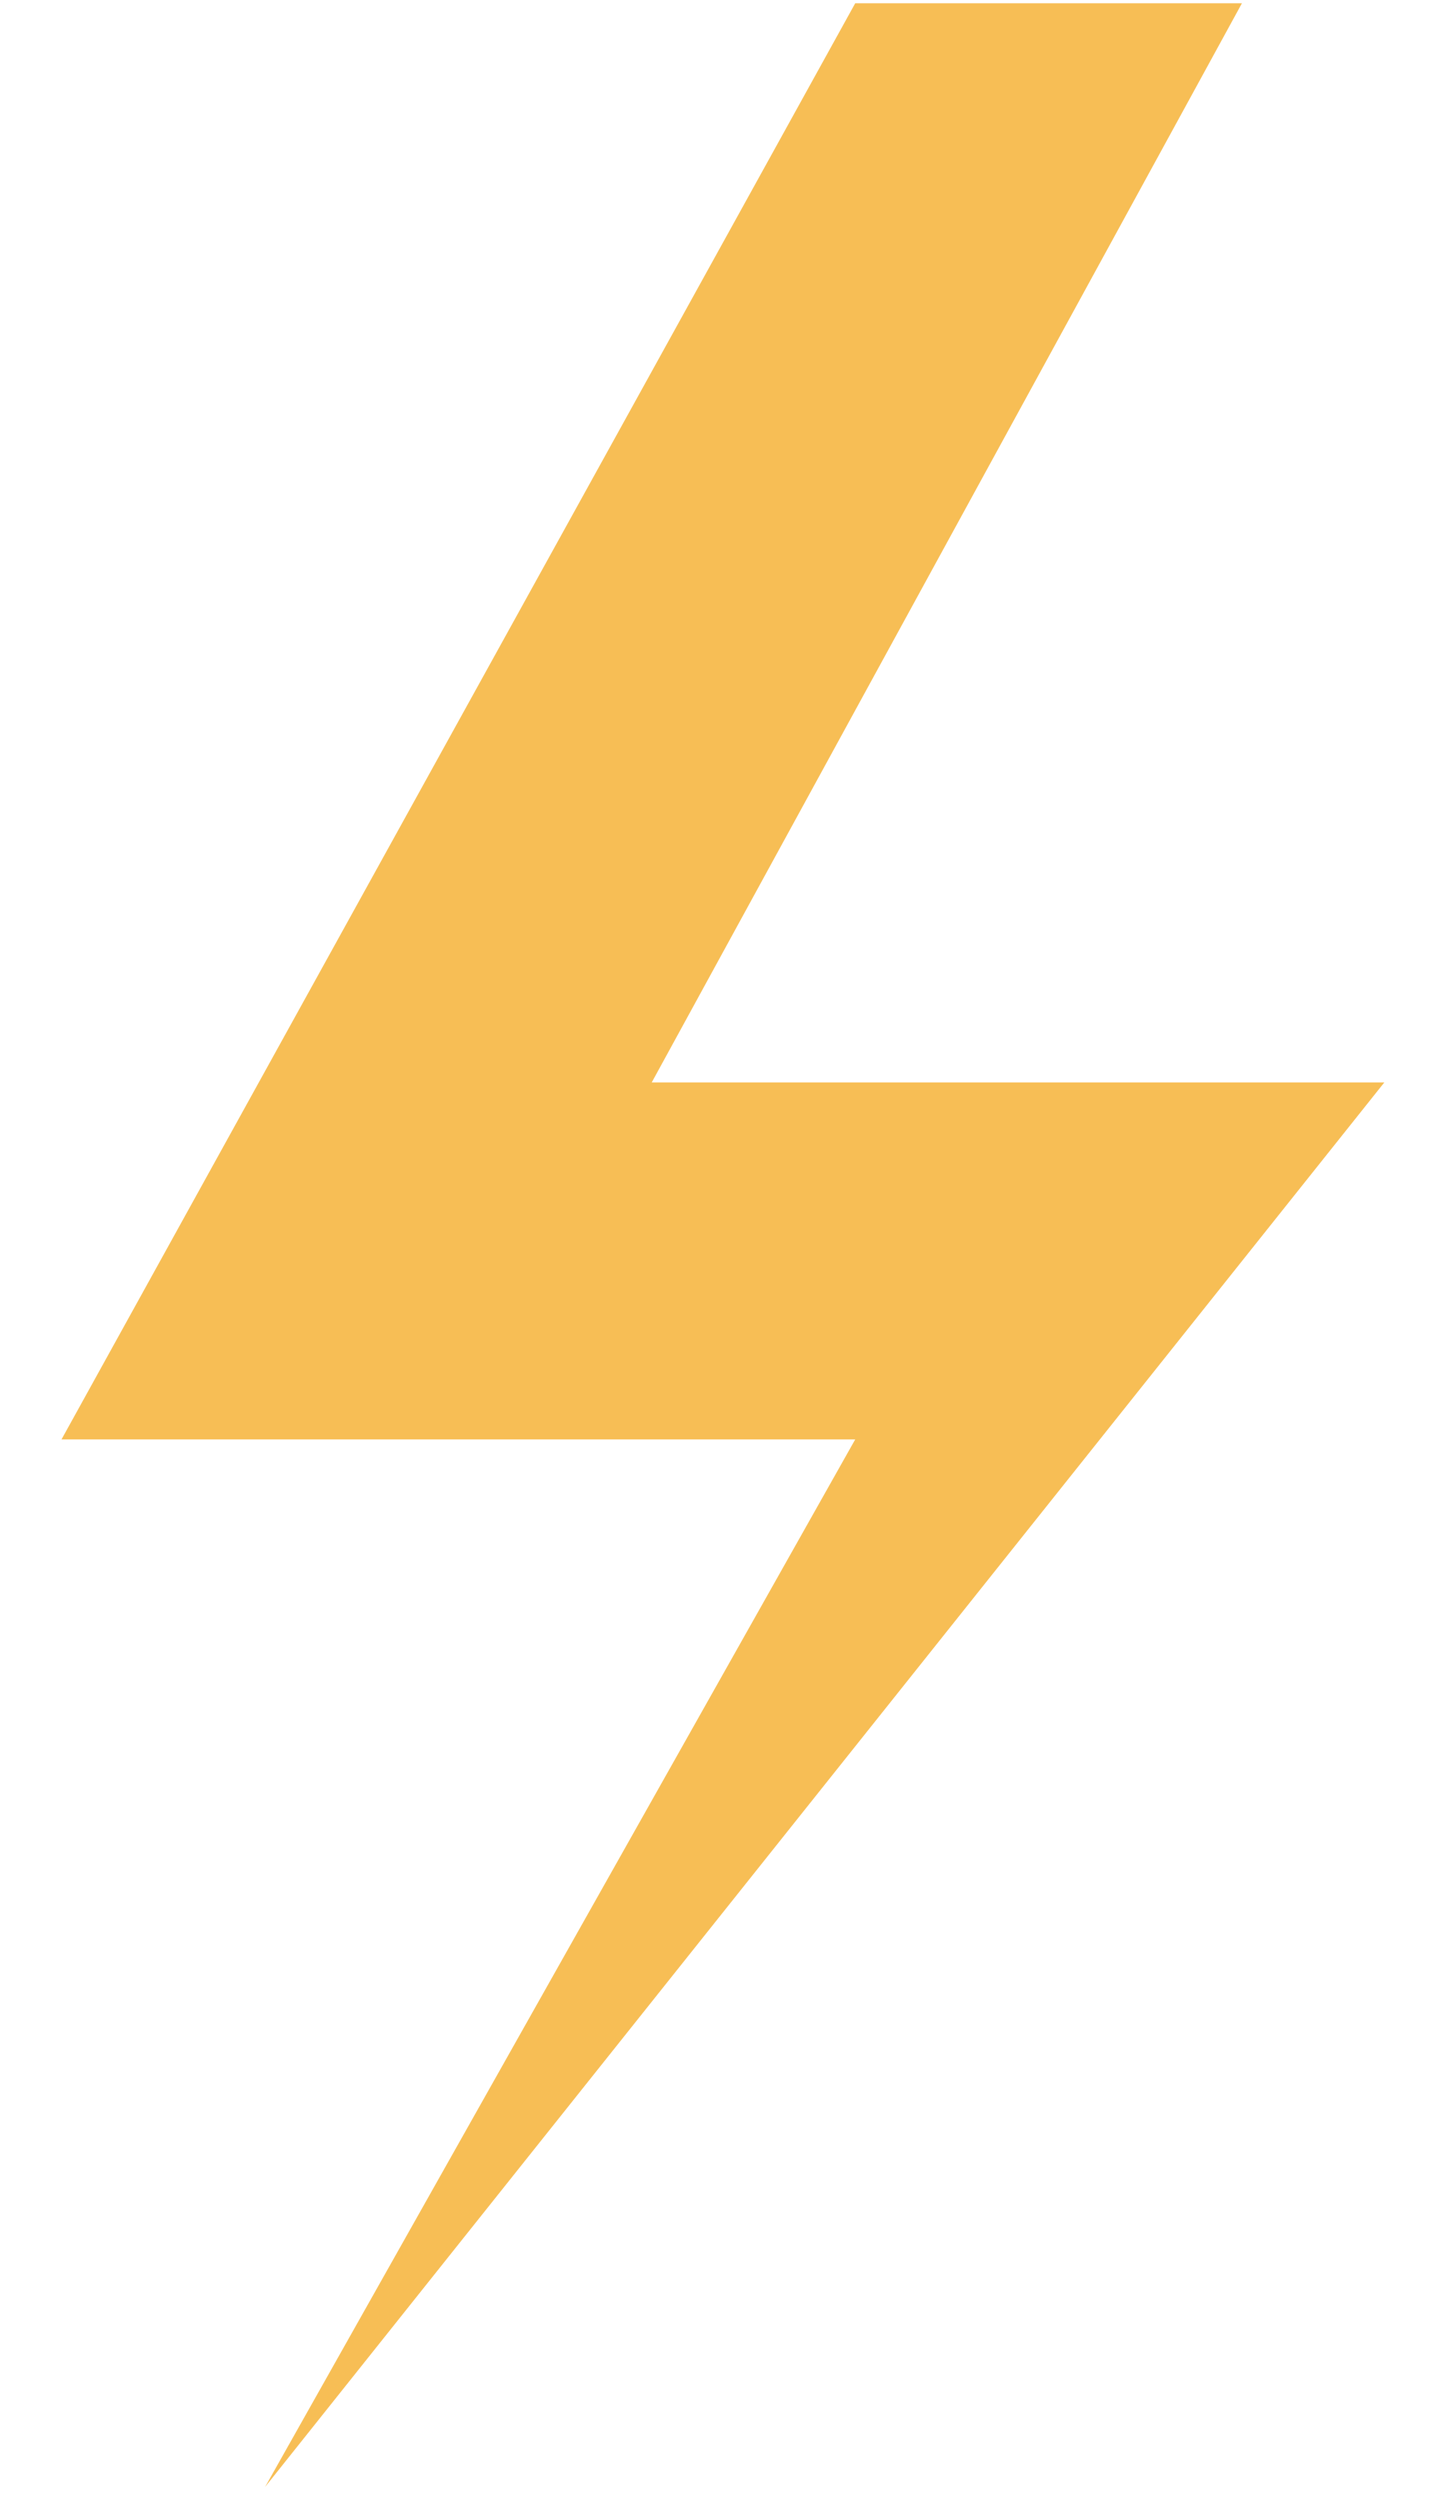 ﻿<?xml version="1.0" encoding="utf-8"?>
<svg version="1.1" xmlns:xlink="http://www.w3.org/1999/xlink" width="19px" height="33px" xmlns="http://www.w3.org/2000/svg">
  <g transform="matrix(1 0 0 1 -928 -871 )">
    <path d="M 3.5 32.827  L 11.292 19  L 0.812 19  L 11.292 0.043  L 16.398 0.043  L 8.605 14.288  L 18.278 14.288  L 3.5 32.827  Z " fill-rule="nonzero" fill="#f7be55" stroke="none" transform="matrix(1 0 0 1 928 871 )" />
  </g>
</svg>
